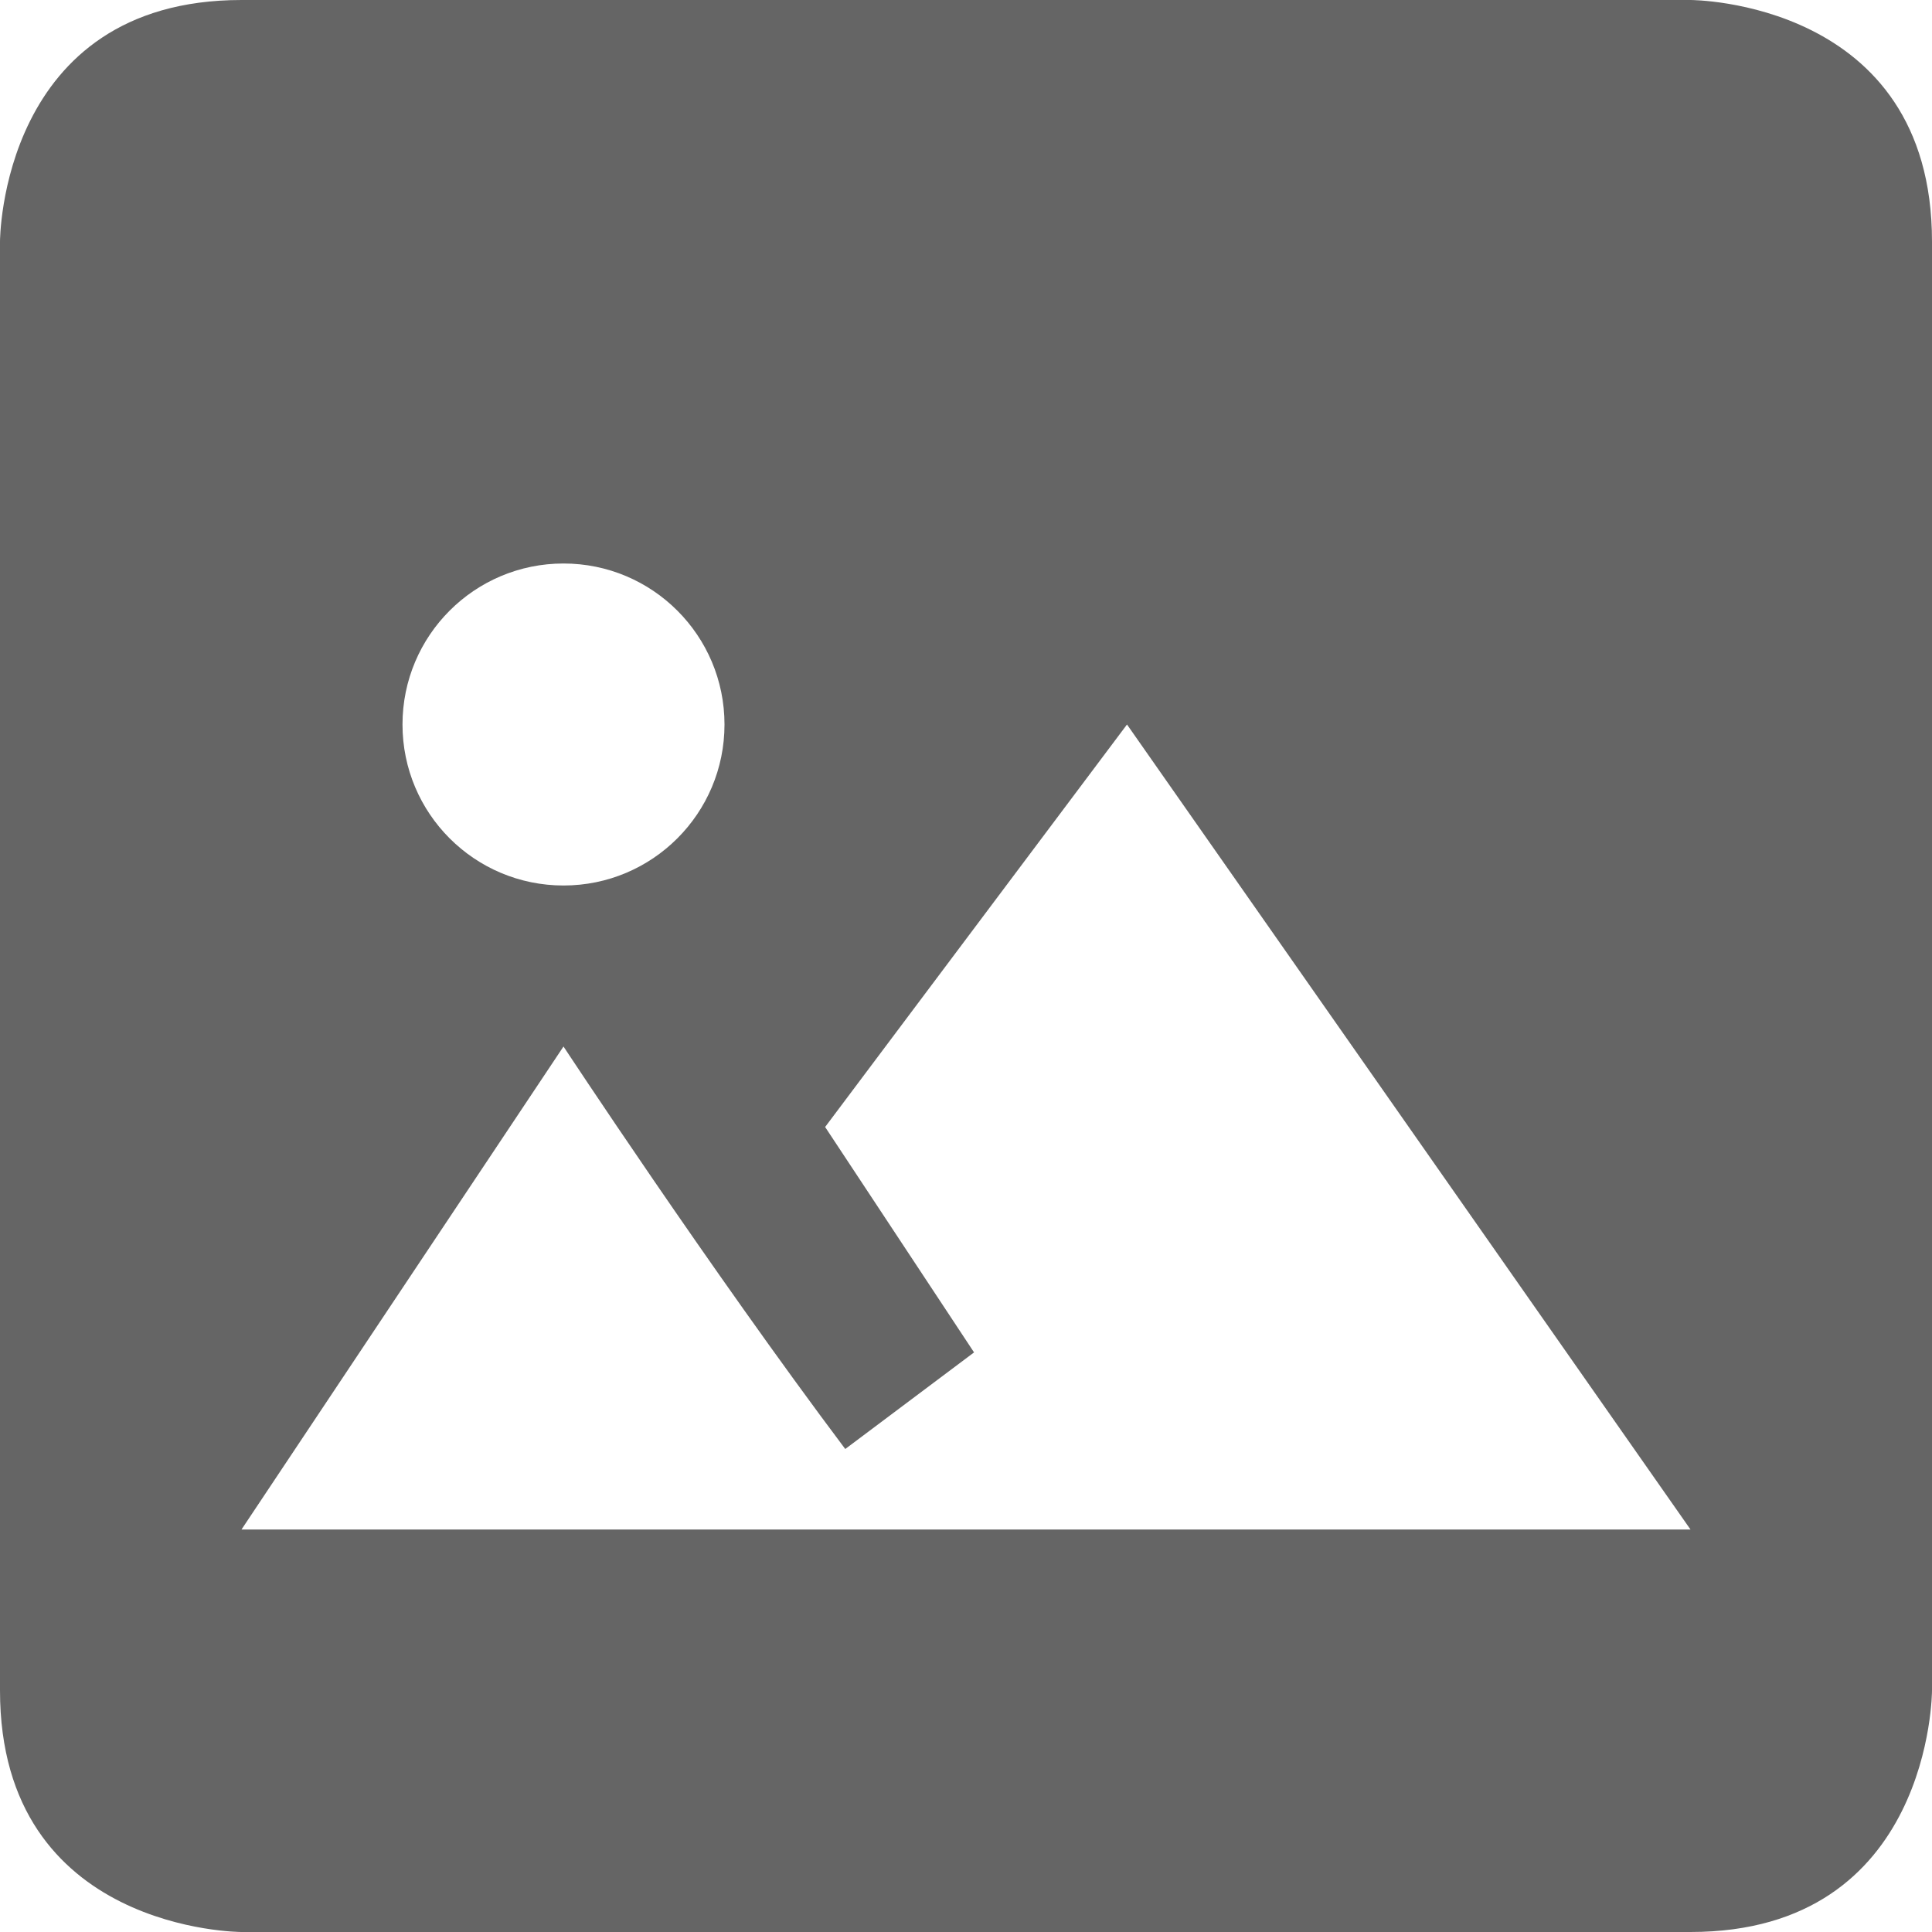 <?xml version="1.0" encoding="utf-8"?>
<svg xmlns="http://www.w3.org/2000/svg" fill="none" height="100%" overflow="visible" preserveAspectRatio="none" style="display: block;" viewBox="0 0 24 24" width="100%">
<g clip-path="url(#clip0_0_24928)" id="image">
<g id="Vector">
</g>
<path d="M21 0C21 0 24 0 24 3V21C24 21 24 24 21 24H3C2.999 24 0 24 0 21V3C0 3 0 1.58953e-07 3 0H21ZM10.25 14L12.1 16.8L10.5 18C8.81 15.75 7 13 7 13L3 19H21L14 9L10.25 14ZM7 7C5.895 7 5 7.895 5 9C5 10.105 5.895 11 7 11C8.105 11 9 10.105 9 9C9 7.895 8.105 7 7 7Z" fill="#656565" id="icon"/>
</g>
<defs>
<clipPath id="clip0_0_24928">
<rect fill="white" height="24" width="24"/>
</clipPath>
</defs>
</svg>